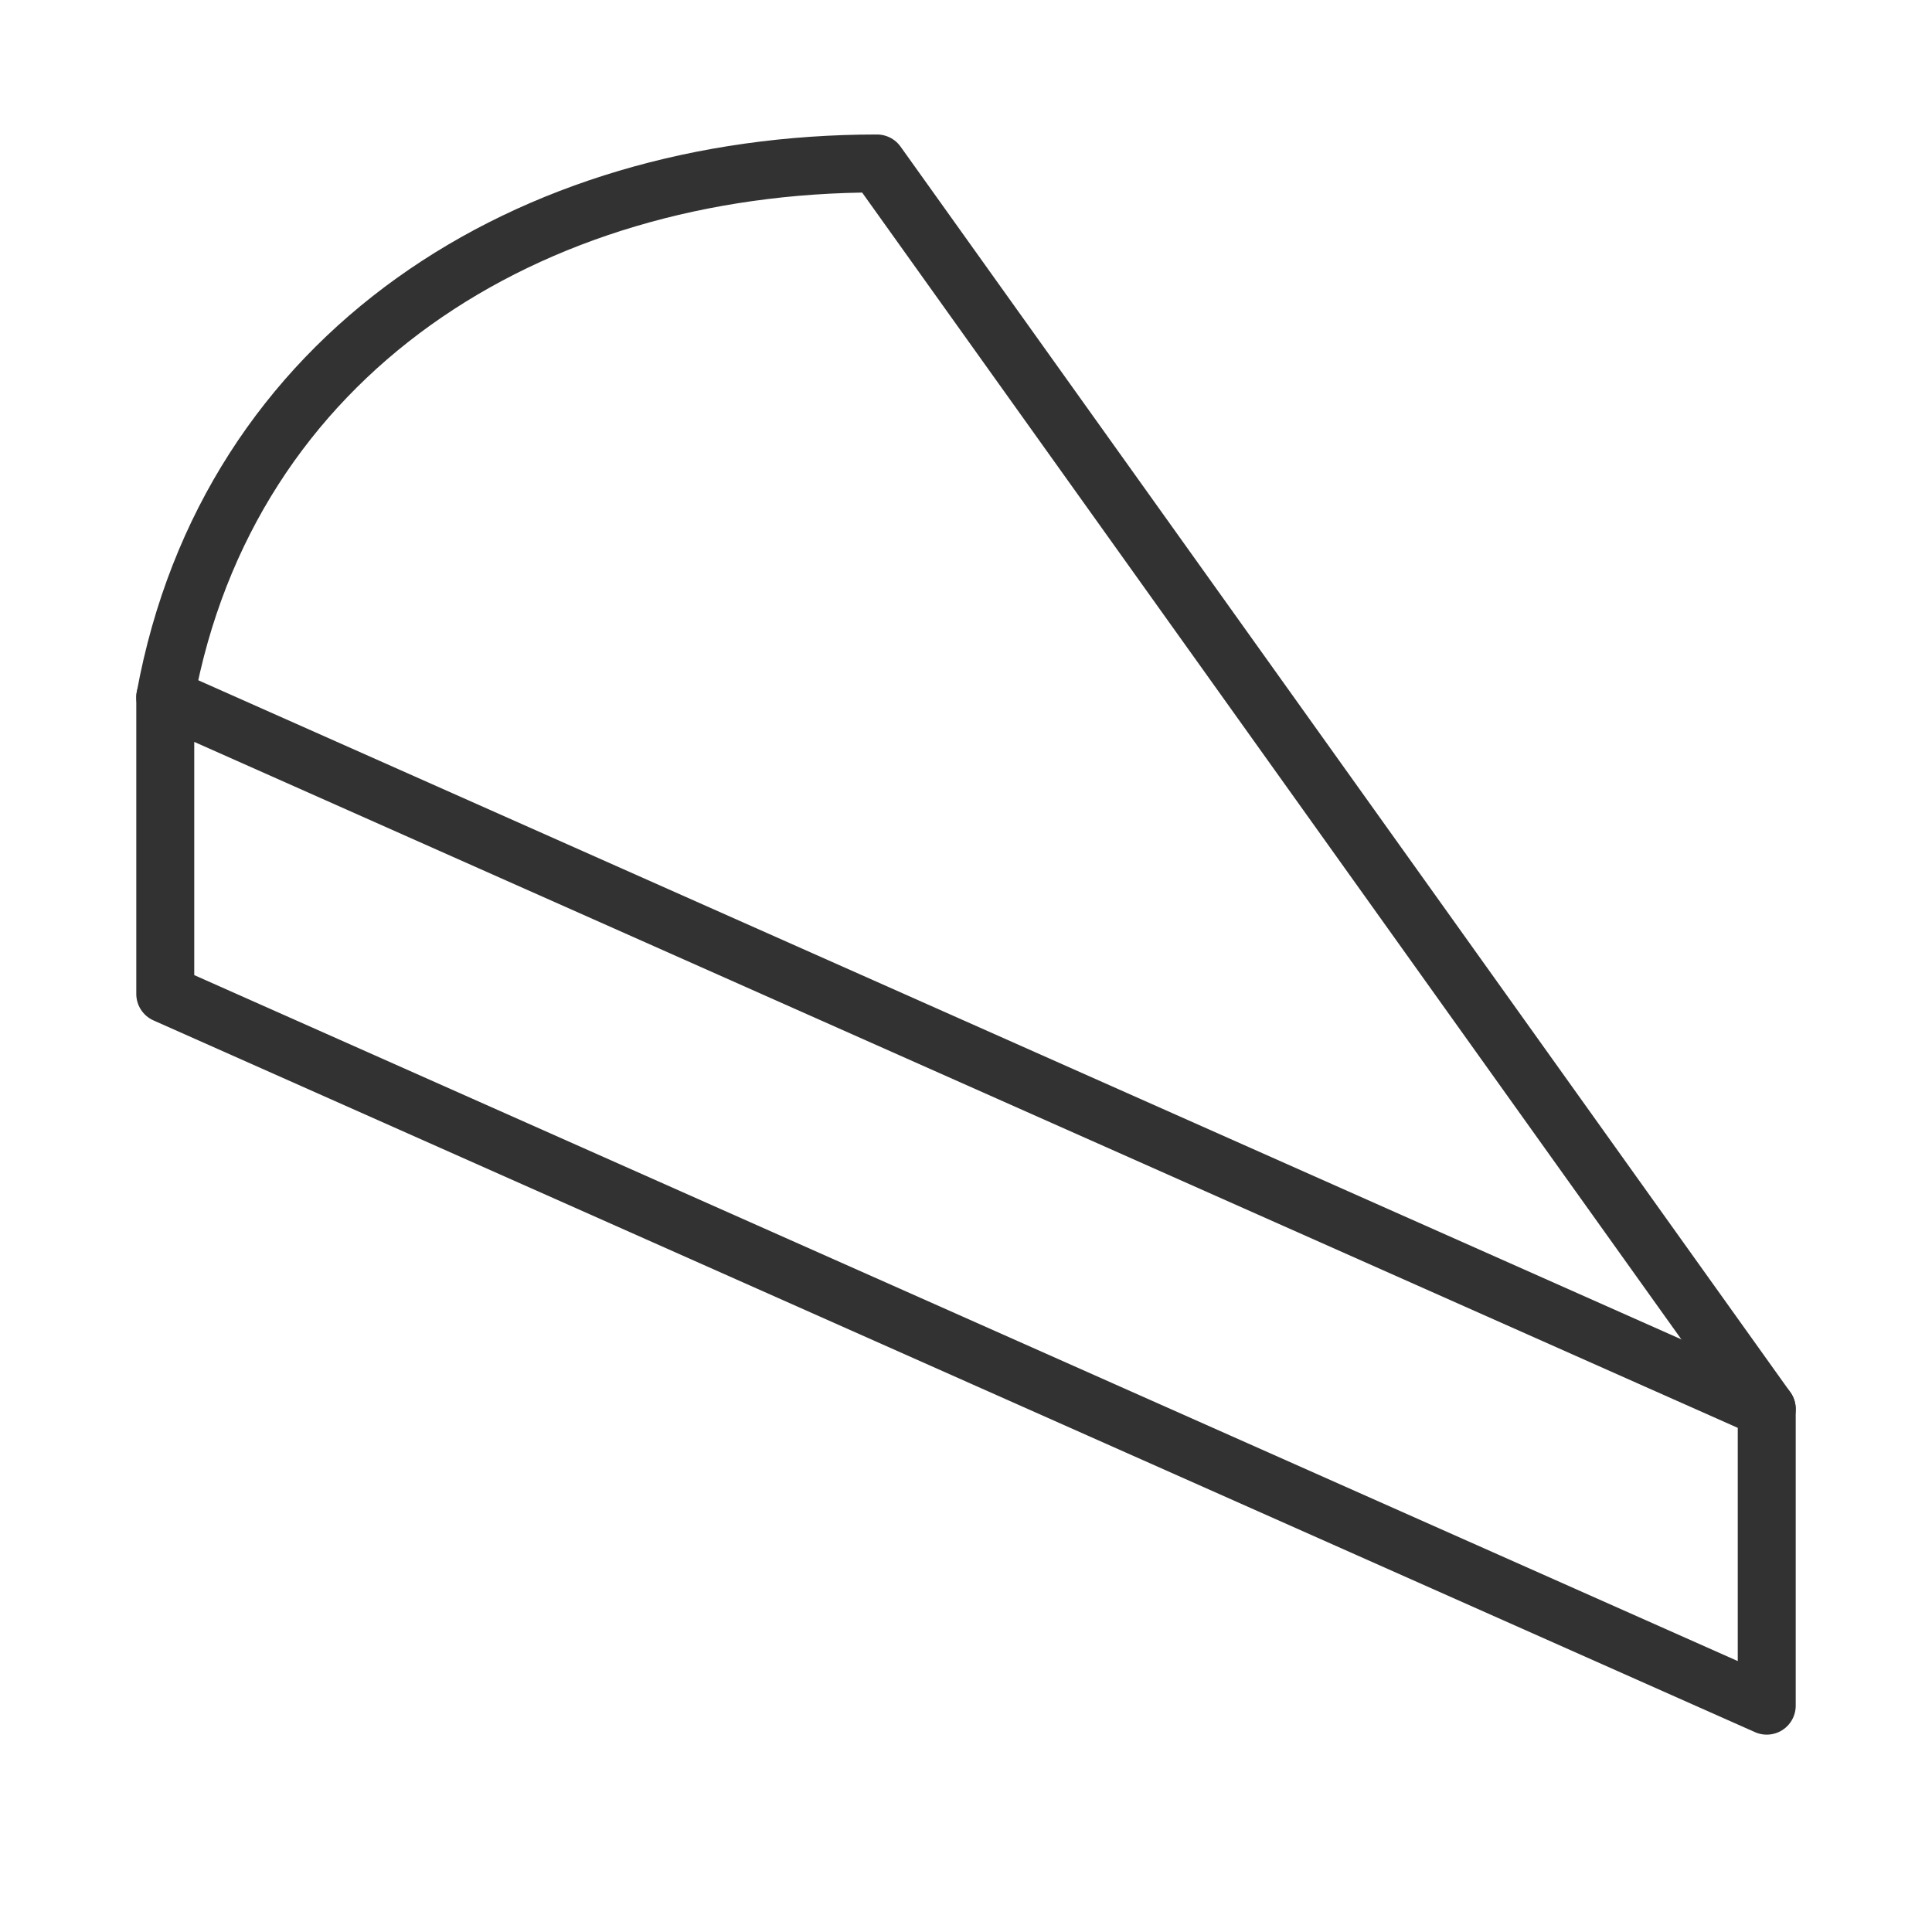 <?xml version="1.0" encoding="UTF-8"?><svg id="Layer_2" xmlns="http://www.w3.org/2000/svg" viewBox="0 0 130 130"><defs><style>.cls-1{stroke-width:0px;}.cls-1,.cls-2{fill:none;}.cls-2{stroke:#323232;stroke-linecap:round;stroke-linejoin:round;stroke-width:3.9px;}</style></defs><g id="ICONS"><g id="frame"><rect class="cls-1" x="0" y="0" width="130" height="130"/></g><polygon class="cls-2" points="11.12 66.88 118.88 114.77 118.88 94.81 11.12 46.92 11.12 66.88"/><path class="cls-2" d="m11.12,46.92C15.36,23.8,35.51,11,59.01,11l59.87,83.81"/></g></svg>